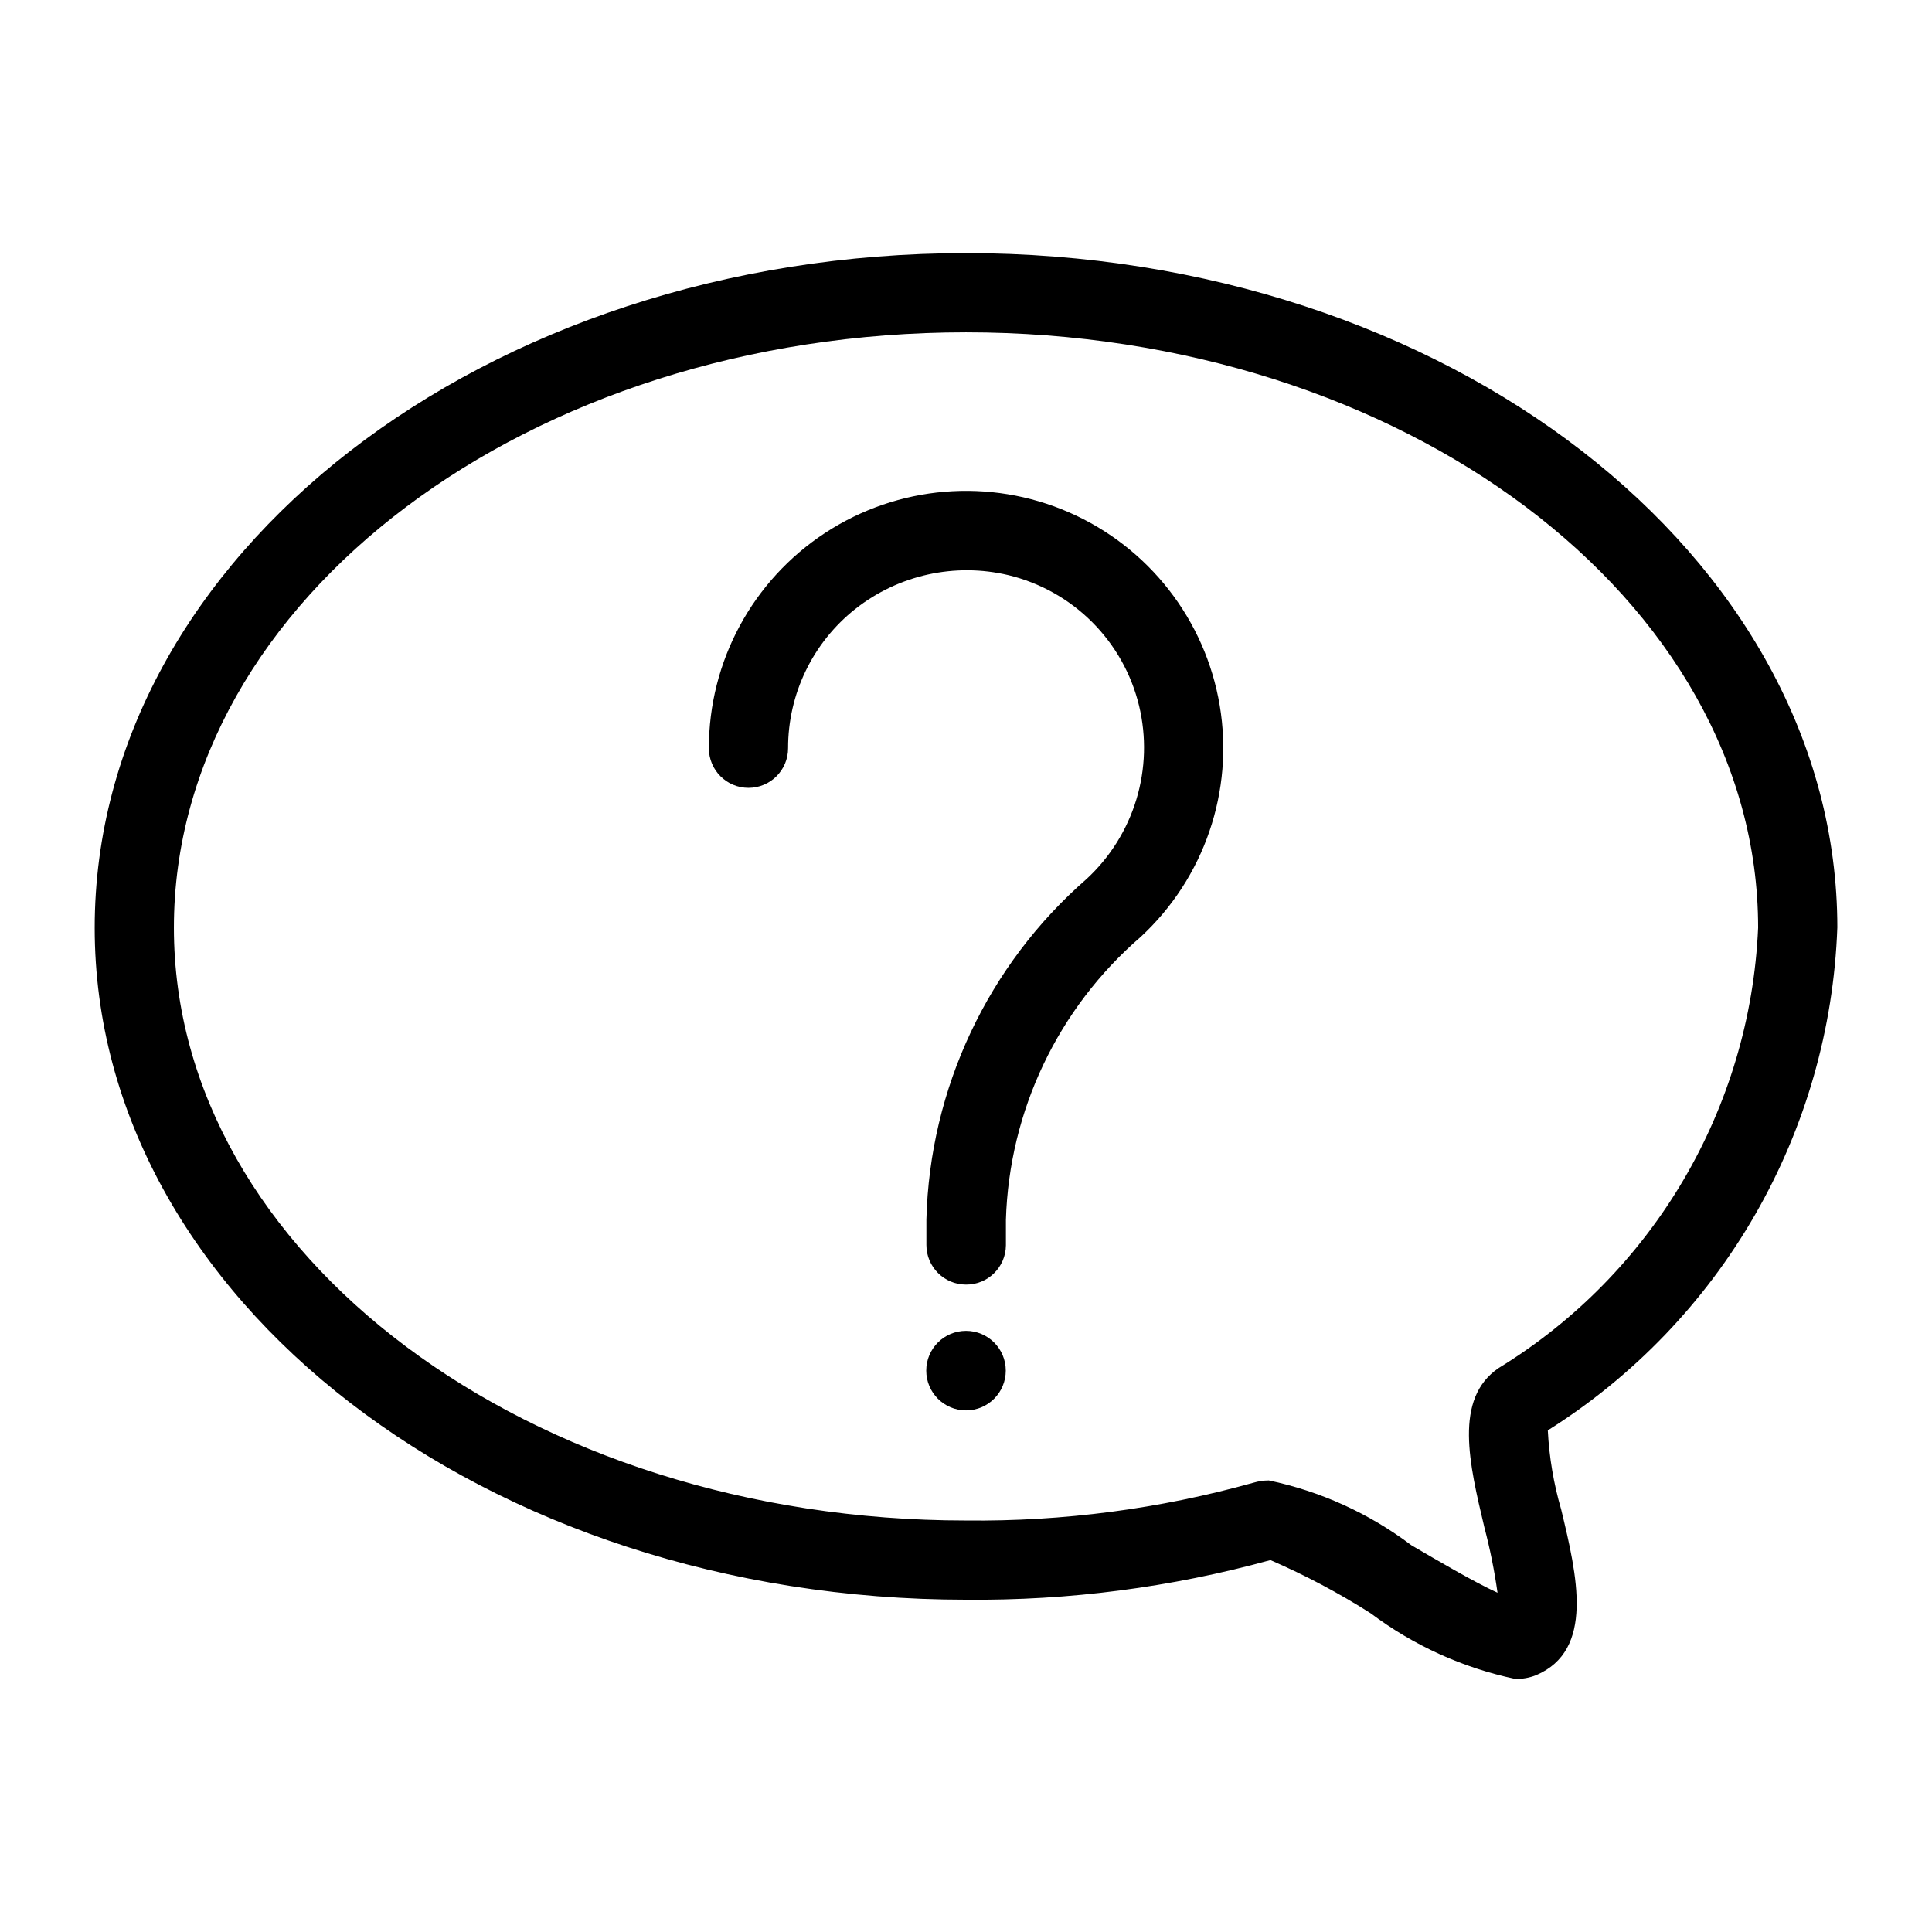 <?xml version="1.0" encoding="UTF-8"?>
<!-- Uploaded to: SVG Repo, www.svgrepo.com, Generator: SVG Repo Mixer Tools -->
<svg fill="#000000" width="800px" height="800px" version="1.1" viewBox="144 144 512 512" xmlns="http://www.w3.org/2000/svg">
 <g>
  <path d="m545.54 588.93c-13.863-2.926-26.918-8.852-38.246-17.359-8.484-5.406-17.387-10.133-26.617-14.129-26.273 7.231-53.426 10.762-80.672 10.496-127.3 0-230.91-79.77-230.91-178.05 0-98.621 103.62-178.81 230.91-178.81s230.91 80.191 230.91 178.77h-0.004c-0.965 26.773-8.461 52.91-21.832 76.125-13.371 23.219-32.219 42.816-54.895 57.09 0.363 7.109 1.555 14.156 3.551 20.992 4.199 17.465 8.922 37.281-6.676 43.895-1.758 0.691-3.633 1.027-5.523 0.984zm-65.305-52.605c13.707 2.871 26.609 8.734 37.785 17.172 6.613 3.863 16.5 9.699 22.84 12.594-0.82-5.836-1.984-11.617-3.484-17.316-3.988-16.793-8.164-34.09 3.758-42.215 40.914-25.043 66.699-68.793 68.789-116.71 0-86.992-94.168-157.78-209.92-157.78s-209.92 70.785-209.92 157.78c0 86.613 94.172 157.1 209.92 157.1 25.73 0.289 51.375-3.082 76.156-10.012 1.324-0.398 2.695-0.602 4.074-0.609z"/>
  <path d="m400 484.43c-5.797 0-10.496-4.699-10.496-10.496v-6.762c0.879-34.715 16.297-67.461 42.488-90.266 6.176-5.723 10.719-12.988 13.16-21.051 2.438-8.062 2.684-16.629 0.715-24.816-2.023-8.398-6.328-16.07-12.438-22.18-6.106-6.109-13.781-10.41-22.18-12.438-14.199-3.379-29.168-0.066-40.621 8.988-11.254 8.926-17.805 22.516-17.777 36.883 0 5.797-4.699 10.496-10.496 10.496s-10.496-4.699-10.496-10.496c-0.02-23.012 11.574-44.477 30.824-57.078 19.25-12.602 43.562-14.641 64.645-5.426 21.082 9.219 36.09 28.449 39.906 51.141 3.82 22.691-4.066 45.773-20.969 61.387-21.875 18.875-34.82 46.062-35.688 74.941v6.781c-0.059 5.785-4.789 10.438-10.578 10.391z"/>
  <path d="m410.54 507.23c0 5.82-4.715 10.539-10.535 10.539s-10.539-4.719-10.539-10.539c0-5.82 4.719-10.539 10.539-10.539s10.535 4.719 10.535 10.539"/>
 </g>
</svg>